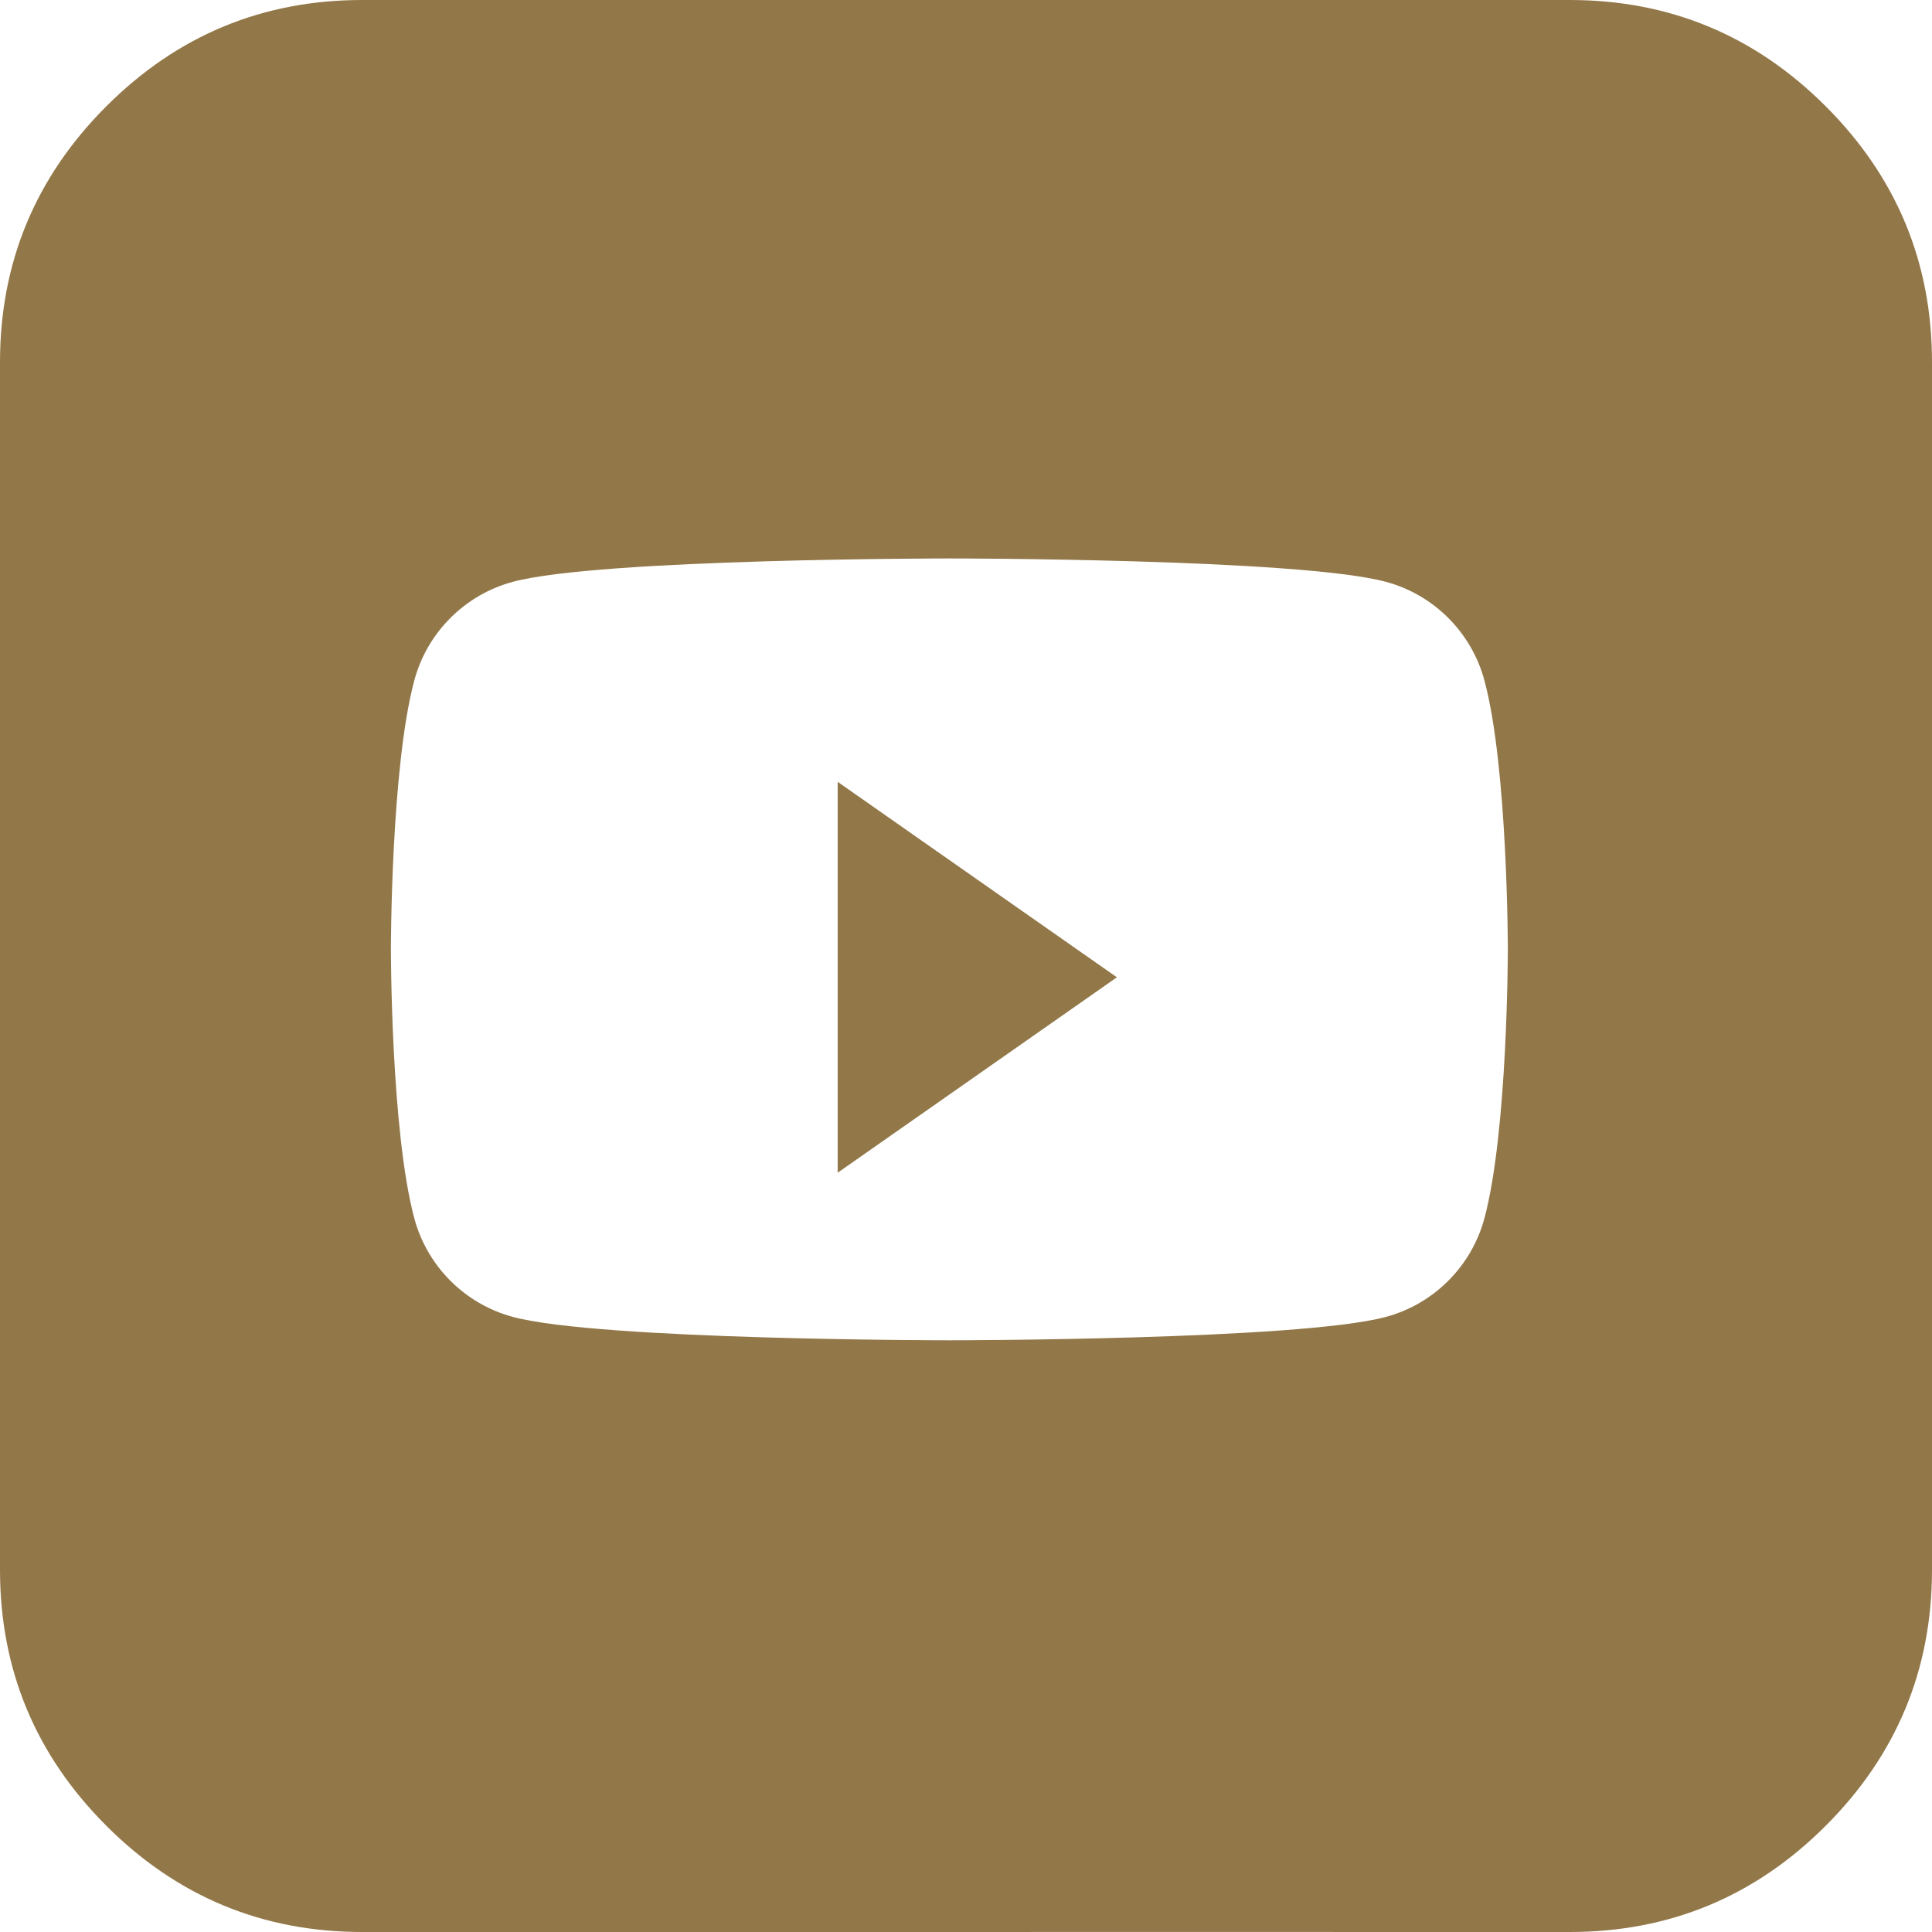 <svg width="40" height="40" viewBox="0 0 40 40" fill="none" xmlns="http://www.w3.org/2000/svg">
<path fill-rule="evenodd" clip-rule="evenodd" d="M37.8 2.201C36.333 0.734 34.566 0 32.5 0H7.5C5.434 0 3.668 0.734 2.201 2.201C0.734 3.668 0 5.434 0 7.5V32.5C0 34.566 0.734 36.333 2.201 37.8C3.668 39.267 5.434 40 7.5 40H21.354V39.999H27.604V40H32.5C34.566 40 36.333 39.267 37.8 37.8C39.267 36.333 40 34.566 40 32.5V7.5C40 5.434 39.267 3.668 37.8 2.201ZM28.69 12.045C29.685 12.311 30.468 13.095 30.734 14.09C31.218 15.893 31.218 19.655 31.218 19.655C31.218 19.655 31.218 23.418 30.734 25.221C30.468 26.216 29.685 27 28.69 27.266C26.887 27.749 19.655 27.749 19.655 27.749C19.655 27.749 12.424 27.749 10.621 27.266C9.626 27 8.842 26.216 8.577 25.221C8.093 23.418 8.093 19.655 8.093 19.655C8.093 19.655 8.093 15.893 8.577 14.09C8.842 13.095 9.626 12.311 10.621 12.045C12.424 11.562 19.655 11.562 19.655 11.562C19.655 11.562 26.887 11.562 28.69 12.045Z" fill="#927748"/>
<path d="M17.343 24.28V16.187L23.124 20.234L17.343 24.28Z" fill="#927748"/>
</svg>
